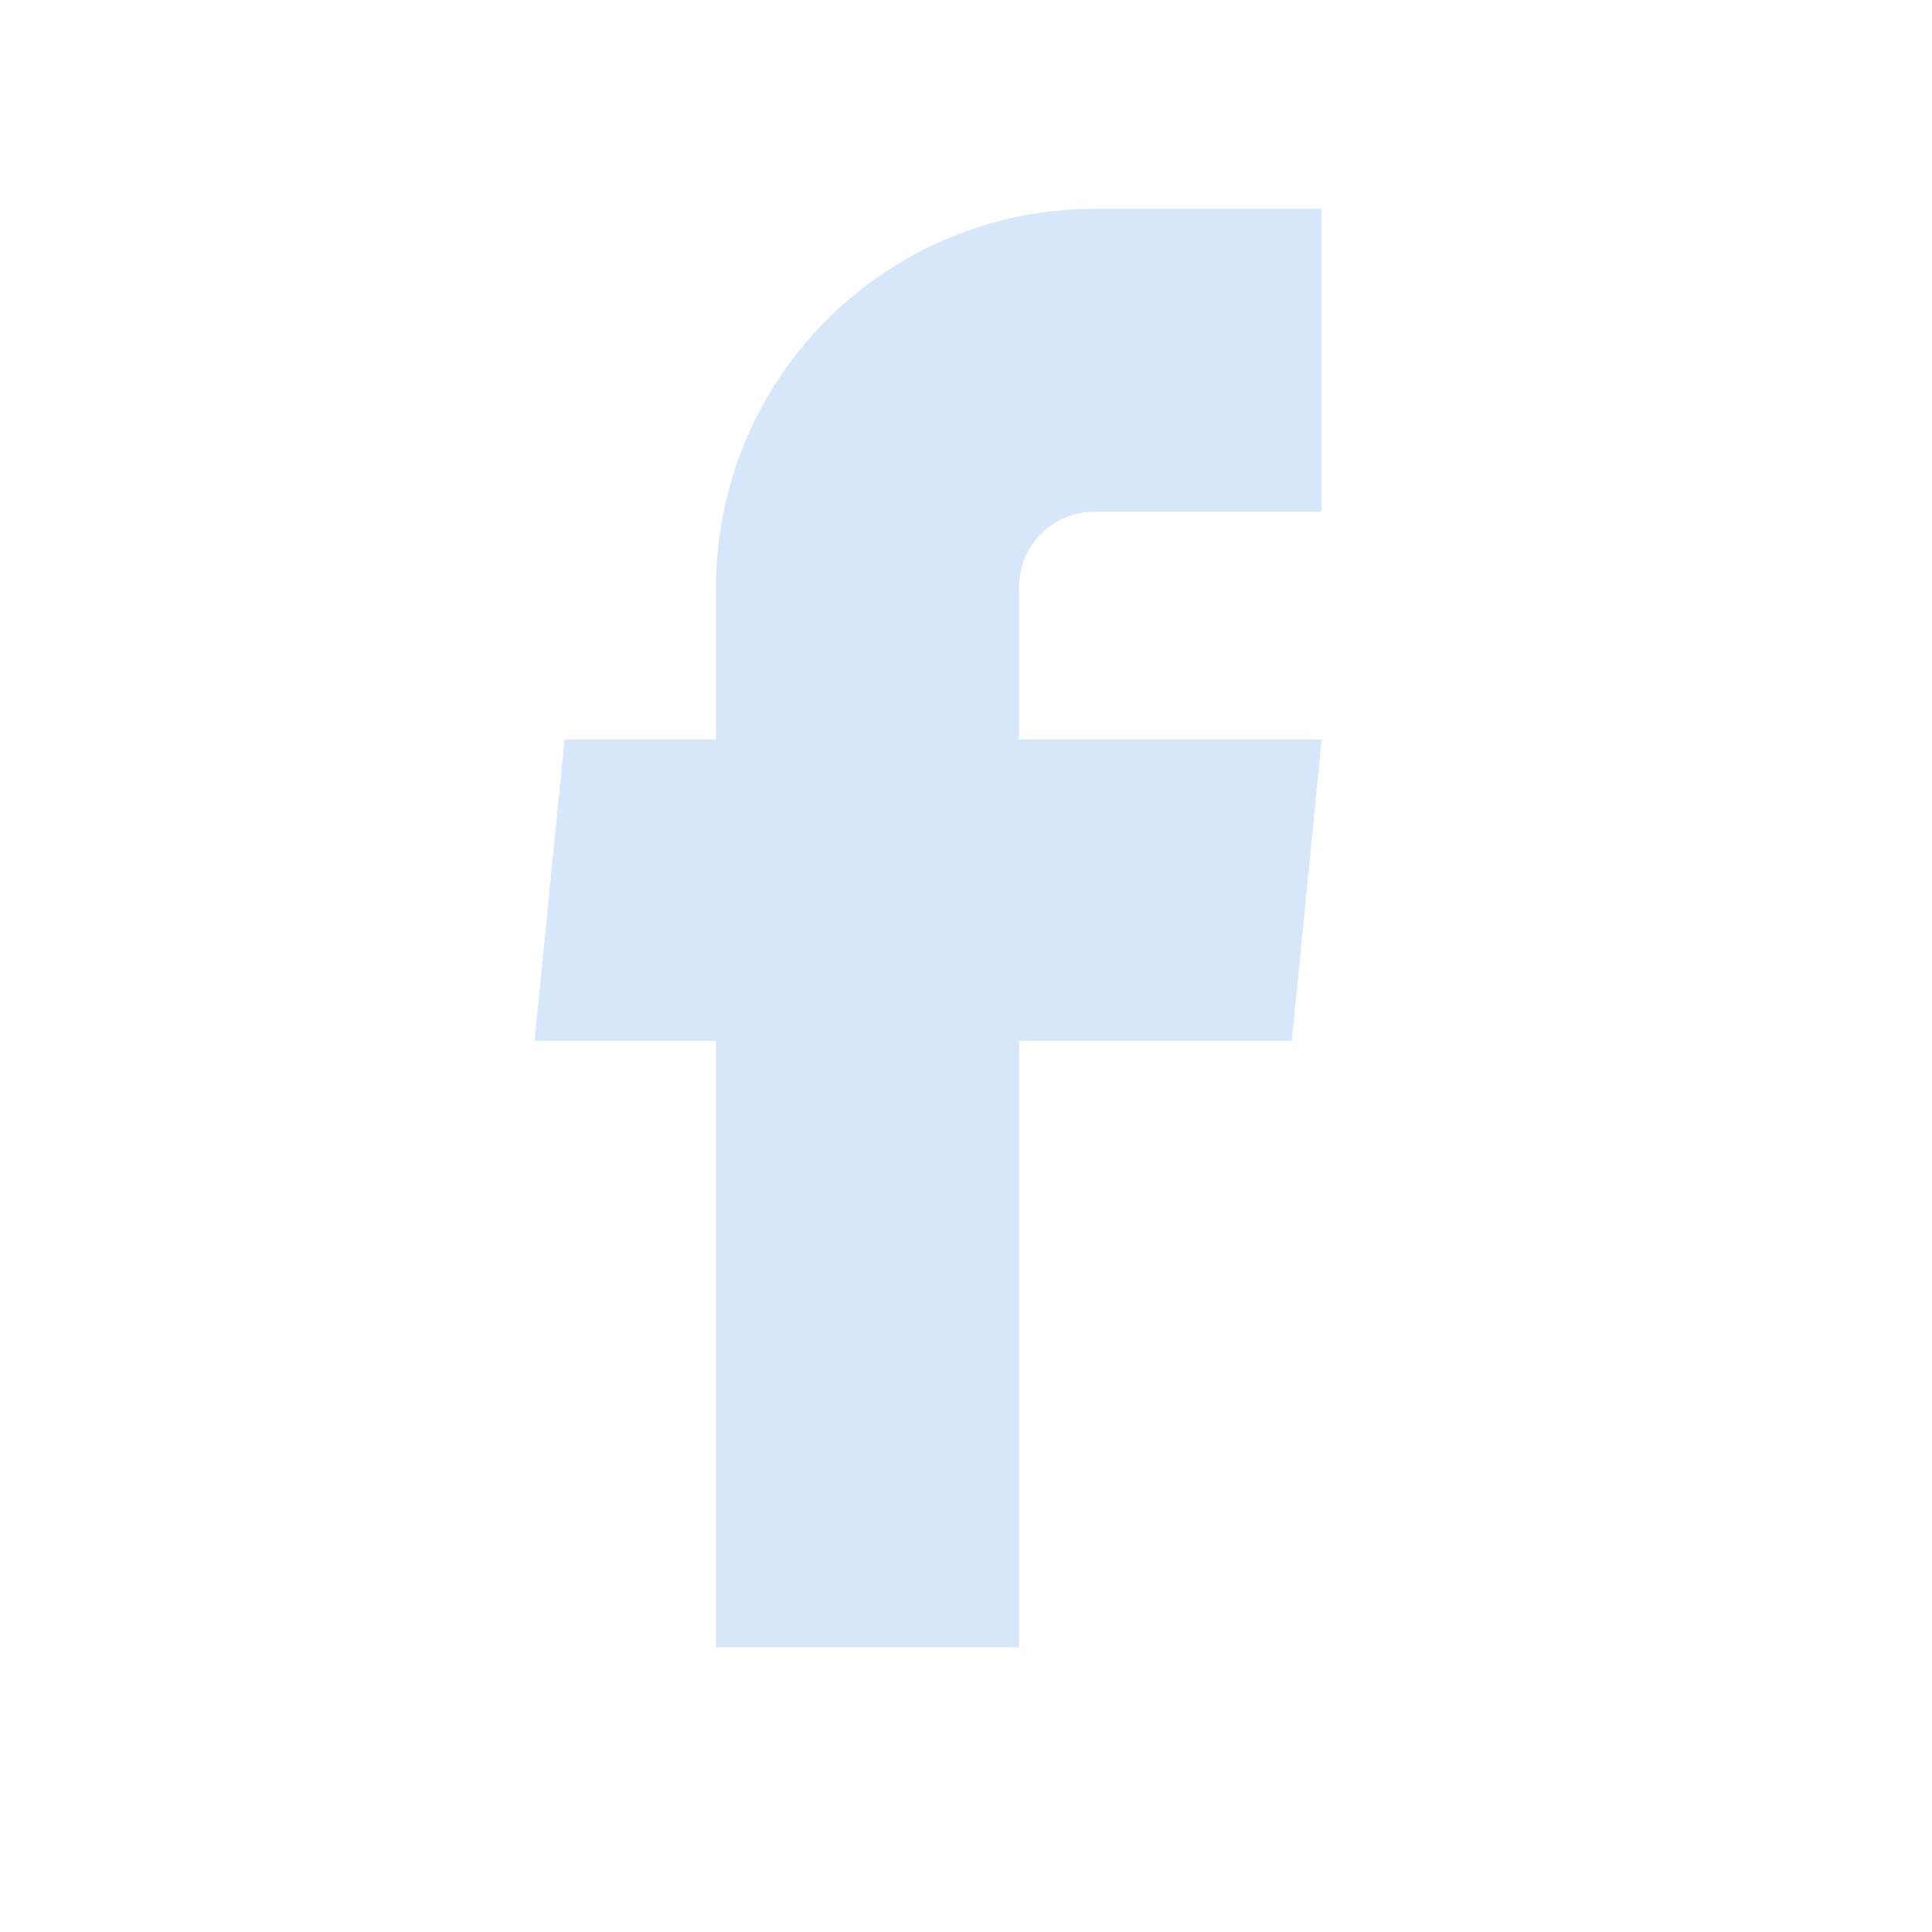 <svg width="13" height="13" viewBox="0 0 13 13" fill="none" xmlns="http://www.w3.org/2000/svg">
<path d="M4.818 11.085H6.856V7.004H8.692L8.893 4.976H6.856V3.952C6.856 3.817 6.909 3.688 7.005 3.592C7.1 3.497 7.23 3.443 7.365 3.443H8.893V1.405H7.365C6.689 1.405 6.042 1.674 5.564 2.151C5.086 2.629 4.818 3.277 4.818 3.952V4.976H3.799L3.597 7.004H4.818V11.085Z" fill="#D6E6FB"/>
</svg>
